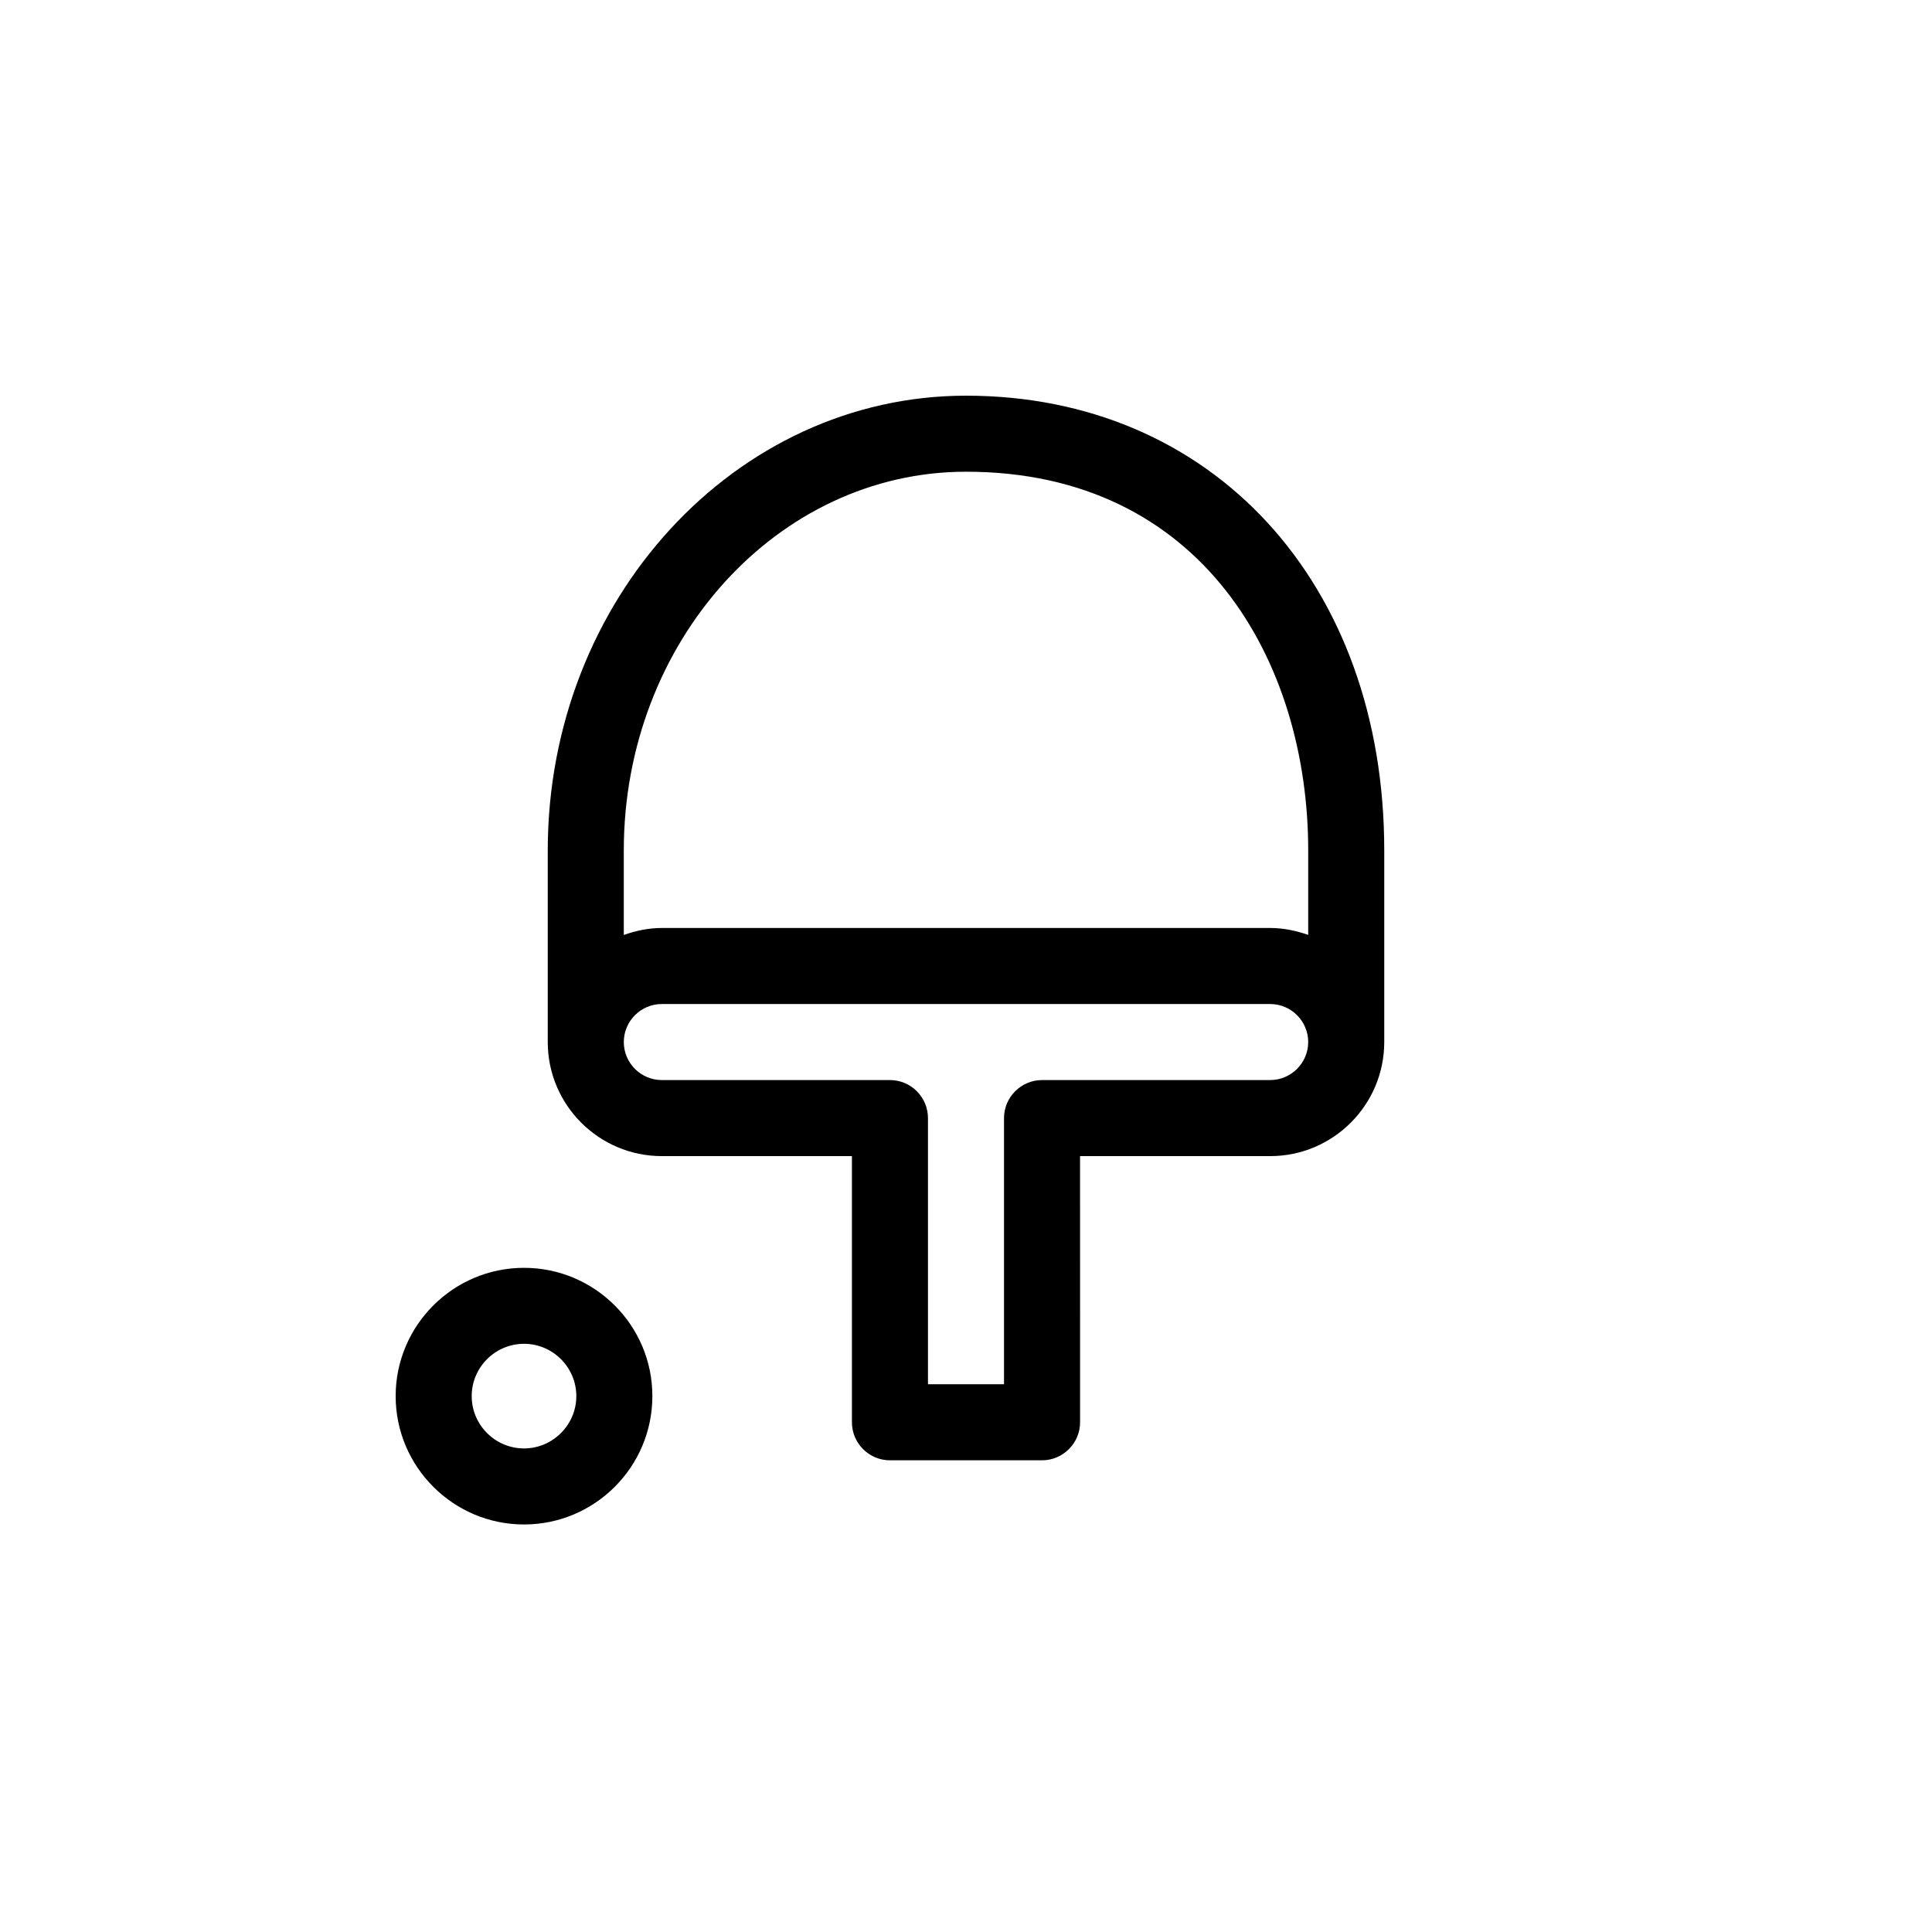 <?xml version="1.0" encoding="UTF-8"?>
<!-- The Best Svg Icon site in the world: iconSvg.co, Visit us! https://iconsvg.co -->
<svg fill="#000000" width="800px" height="800px" version="1.1" viewBox="144 144 512 512" xmlns="http://www.w3.org/2000/svg">
 <path d="m510.84 369.37c0-70.957-45.586-120.51-110.84-120.51-61.125 0-110.84 54.07-110.84 120.51v40.707 10.078c0 16.664 13.562 30.227 30.23 30.227h50.379v70.535c0 5.543 4.516 10.078 10.078 10.078h40.305c5.543 0 10.078-4.535 10.078-10.078l-0.004-70.535h50.383c16.668 0 30.23-13.562 30.23-30.23v-10.078zm-110.84-100.36c62.613 0 90.688 50.402 90.688 100.36v22.391c-3.168-1.109-6.531-1.836-10.078-1.836h-161.22c-3.547 0-6.914 0.727-10.078 1.855v-22.41c0-55.34 40.688-100.36 90.688-100.36zm80.609 161.22h-60.457c-5.543 0-10.078 4.535-10.078 10.078v70.531h-20.152v-70.535c0-5.543-4.516-10.078-10.078-10.078h-60.457c-5.559 0.004-10.074-4.531-10.074-10.07 0-5.543 4.516-10.078 10.078-10.078h161.22c5.543 0 10.078 4.535 10.078 10.078-0.004 5.539-4.539 10.074-10.078 10.074zm-197.74 49.758c-18.762 0-34.016 15.273-34.016 33.996 0 18.723 15.254 34.016 34.016 34.016 18.762 0 34.016-15.254 34.016-34.016 0.004-18.762-15.273-33.996-34.016-33.996zm0 47.859c-7.637 0-13.863-6.227-13.863-13.863s6.227-13.863 13.863-13.863c7.637 0 13.863 6.246 13.863 13.863 0.004 7.617-6.242 13.863-13.863 13.863z"/>
</svg>